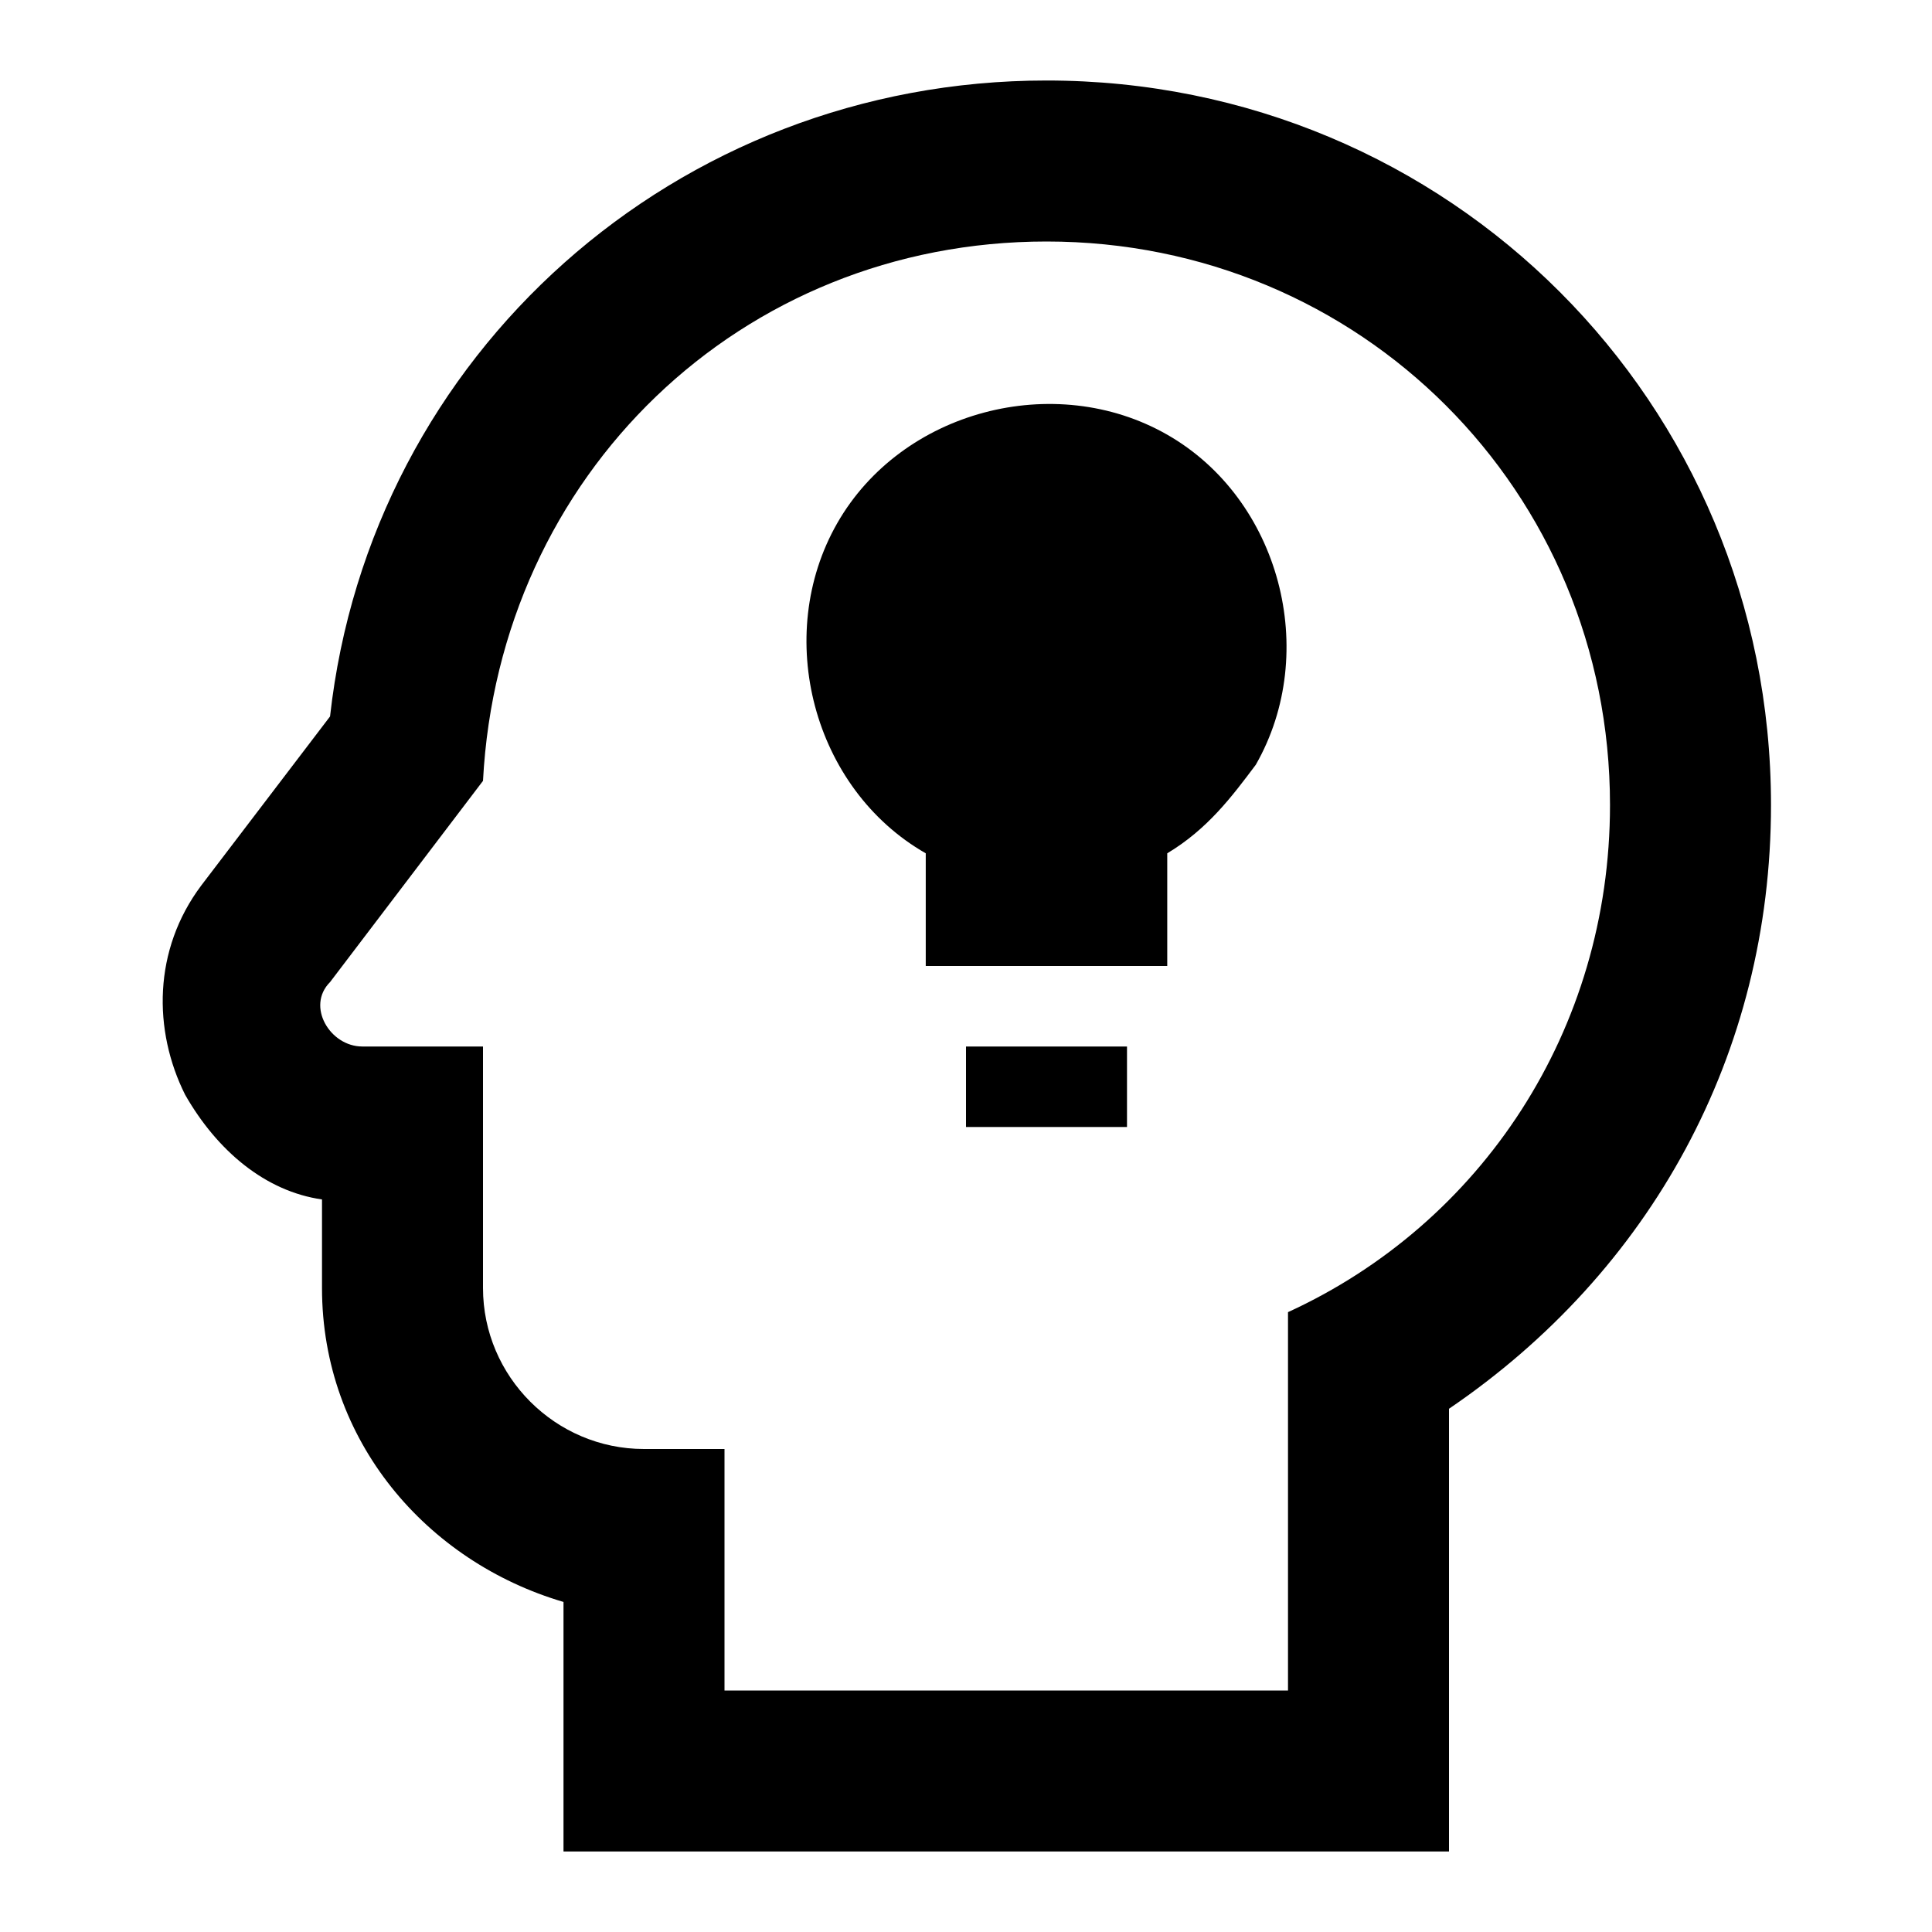 <svg xmlns="http://www.w3.org/2000/svg" id="mdi-head-lightbulb-outline" viewBox="0 0 24 24"><path d="M13 3C16.9 3 20 6.1 20 10C20 12.8 18.4 15.2 16 16.3V21H9V18H8C6.9 18 6 17.1 6 16V13H4.5C4.1 13 3.8 12.5 4.1 12.2L6 9.7C6.2 5.9 9.2 3 13 3M13 1C8.4 1 4.6 4.4 4.1 8.9L2.5 11C1.9 11.8 1.9 12.8 2.3 13.6C2.7 14.3 3.3 14.8 4 14.9V16C4 17.9 5.3 19.4 7 19.9V23H18V17.5C20.5 15.8 22 13.1 22 10C22 5 18 1 13 1M14 14H12V13H14V14M15.6 9.5C15.3 9.9 15 10.3 14.5 10.6V12H11.5V10.6C10.1 9.8 9.6 7.9 10.4 6.5S13.1 4.6 14.5 5.4 16.4 8.1 15.6 9.5Z" /></svg>